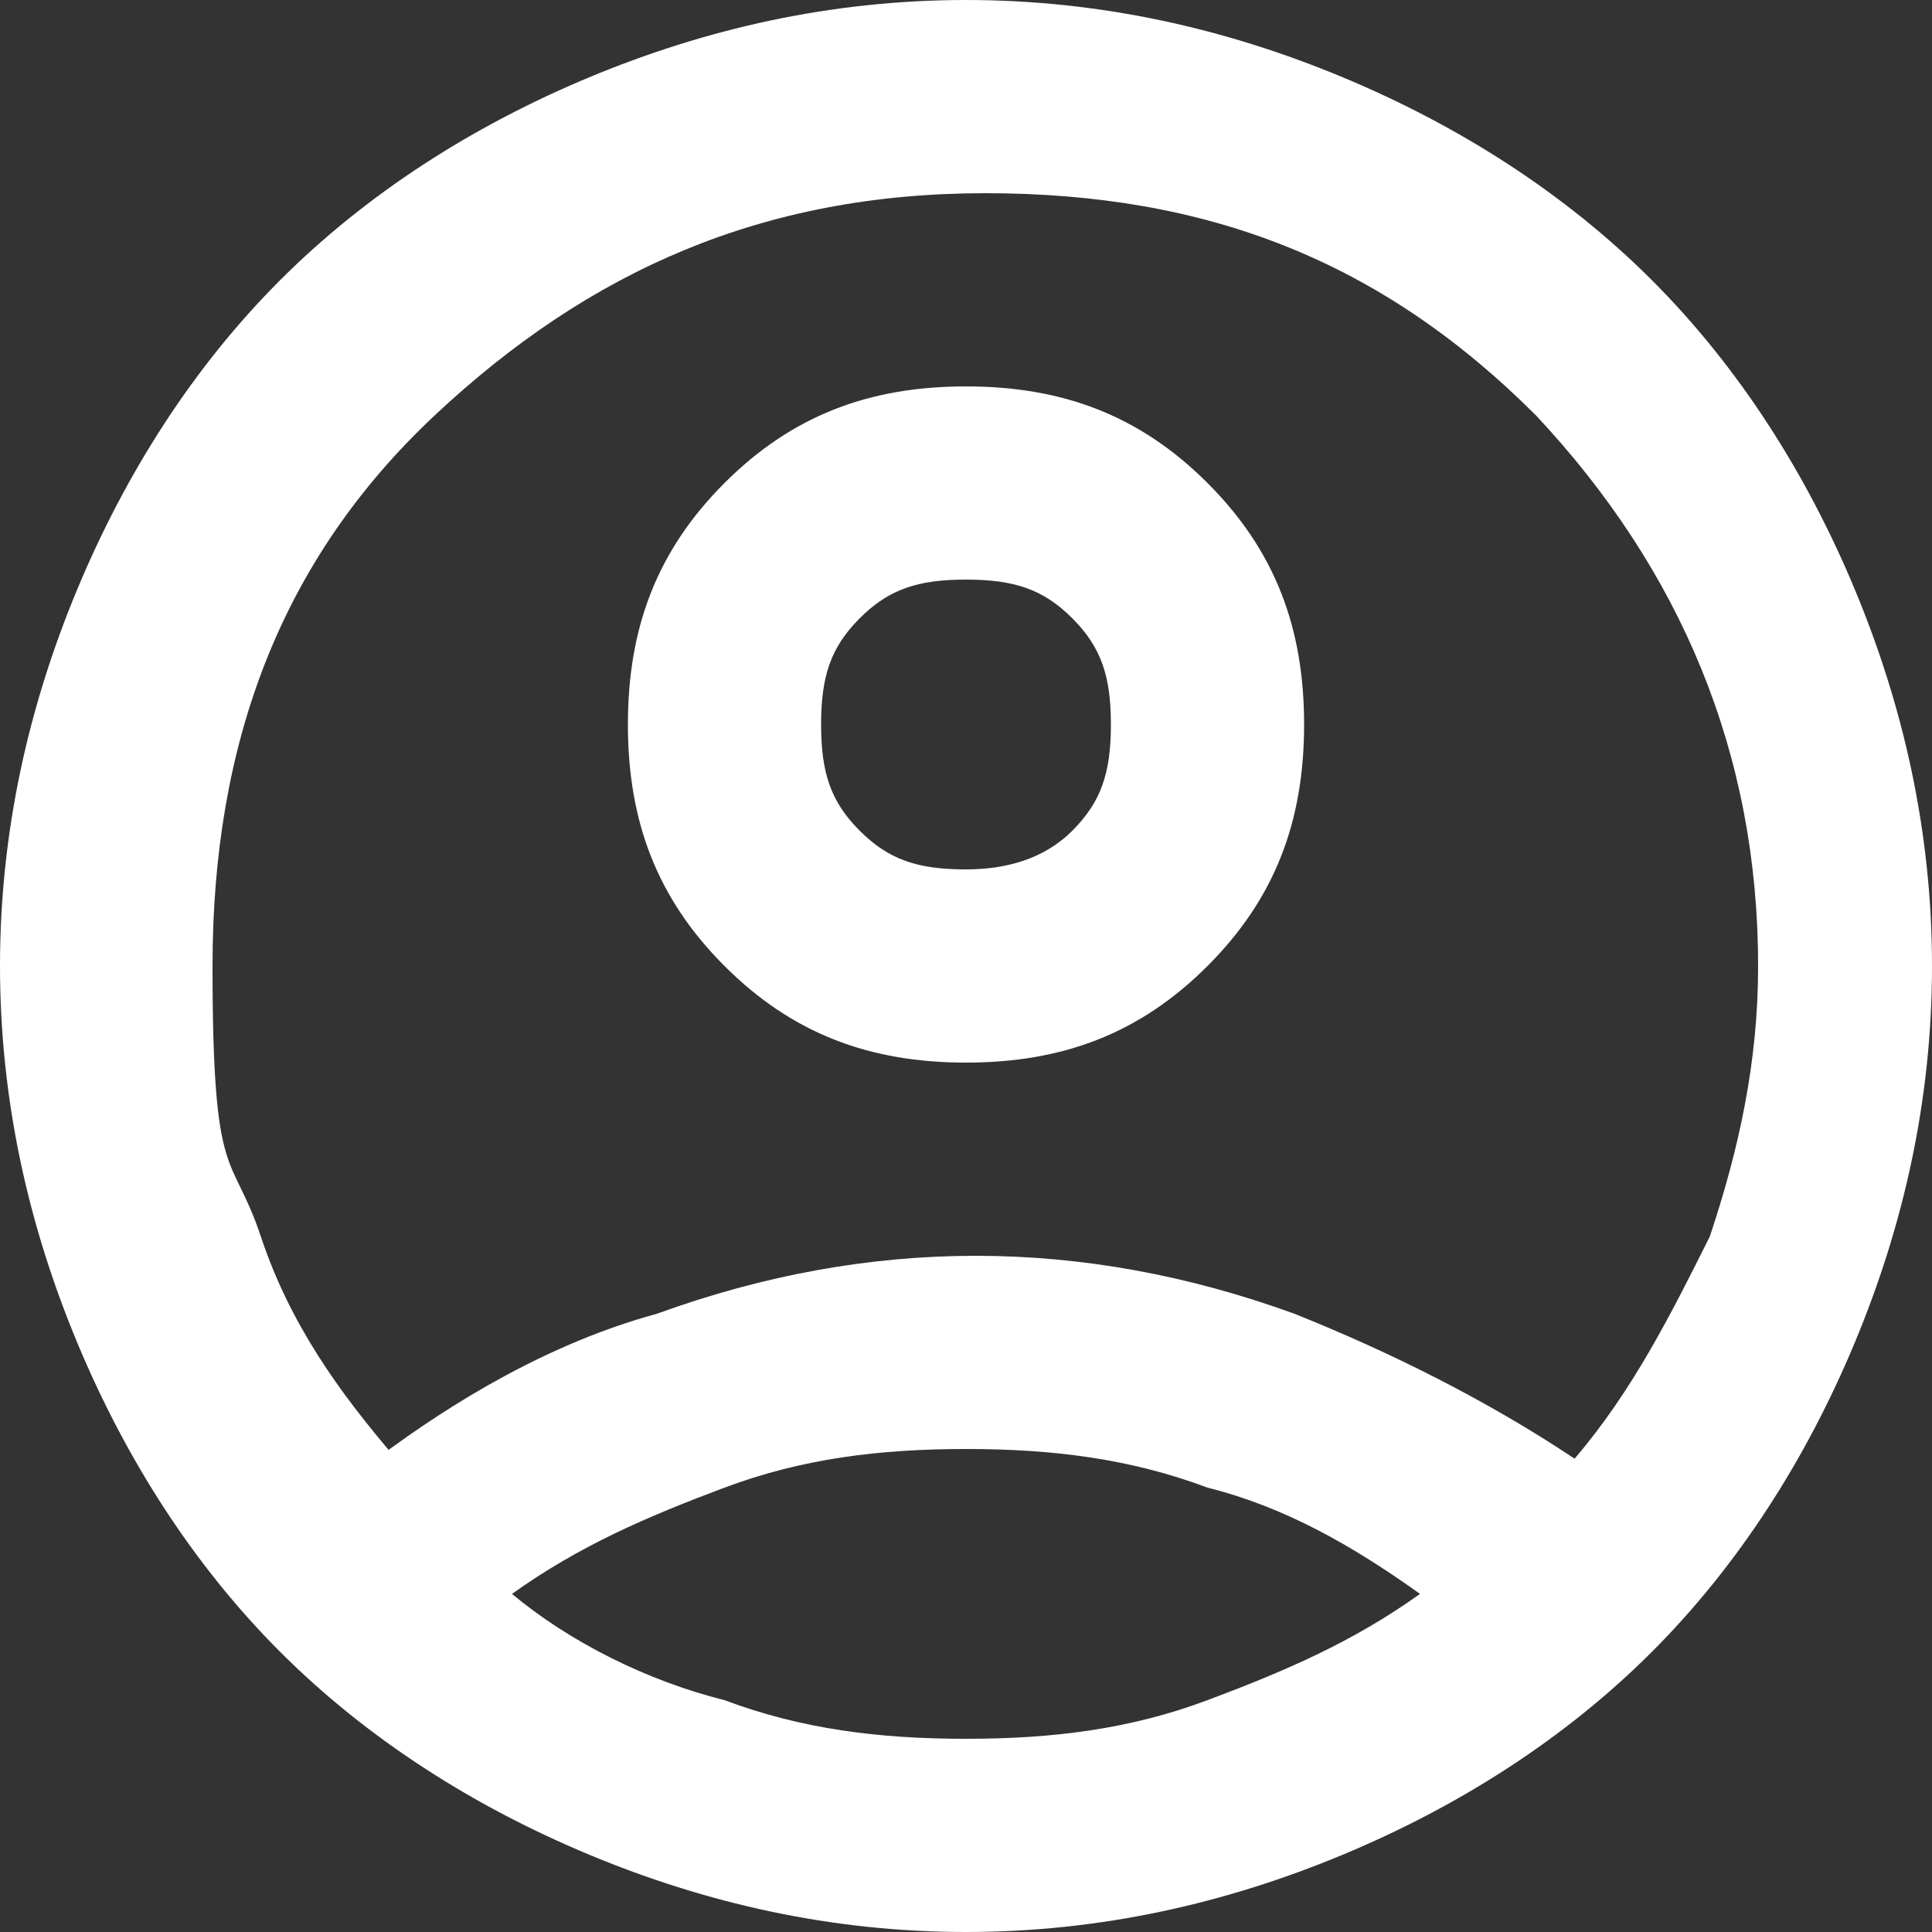 <?xml version="1.0" encoding="UTF-8"?>
<svg id="Layer_1" xmlns="http://www.w3.org/2000/svg" version="1.1" xmlns:xlink="http://www.w3.org/1999/xlink" viewBox="0 0 20 20">
  <rect x="0" y="0" width="20" height="20" fill="#333333" stroke="none"/>
  <!-- Generator: Adobe Illustrator 29.1.0, SVG Export Plug-In . SVG Version: 2.1.0 Build 142)  -->
  <defs>
    <style>
      .st0 {
        fill: #fff;
      }

      .st1 {
        mask: url(#mask);
      }

      .st2 {
        fill: #d9d9d9;
      }
    </style>
    <mask id="mask" x="-2" y="-2" width="24" height="24" maskUnits="userSpaceOnUse">
      <g id="mask0_3584_515">
        <rect class="st2" x="-2" y="-2" width="24" height="24"/>
      </g>
    </mask>
  </defs>
  <g class="st1">
    <path class="st0" d="M3.9,15.1c.8-.6,1.8-1.2,2.9-1.5,1.1-.4,2.2-.6,3.3-.6s2.2.2,3.3.6c1,.4,2,.9,2.9,1.5.6-.7,1-1.5,1.4-2.3.3-.9.5-1.8.5-2.8,0-2.2-.8-4.1-2.3-5.7-1.6-1.6-3.4-2.3-5.7-2.3s-4.1.8-5.7,2.3-2.3,3.4-2.3,5.7.2,1.9.5,2.8c.3.9.8,1.6,1.4,2.3ZM10,11c-1,0-1.8-.3-2.5-1-.7-.7-1-1.5-1-2.5s.3-1.8,1-2.5c.7-.7,1.5-1,2.5-1s1.8.3,2.5,1c.7.7,1,1.5,1,2.5s-.3,1.8-1,2.5c-.7.7-1.5,1-2.5,1ZM10,20c-1.4,0-2.7-.3-3.9-.8s-2.3-1.2-3.2-2.1c-.9-.9-1.6-2-2.1-3.2-.5-1.2-.8-2.5-.8-3.9s.3-2.7.8-3.9c.5-1.2,1.2-2.3,2.1-3.2.9-.9,2-1.6,3.2-2.1s2.5-.8,3.9-.8,2.7.3,3.9.8c1.2.5,2.3,1.2,3.2,2.1s1.6,2,2.1,3.2c.5,1.2.8,2.5.8,3.9s-.3,2.7-.8,3.9c-.5,1.2-1.2,2.3-2.1,3.2s-2,1.6-3.2,2.1c-1.2.5-2.5.8-3.9.8ZM10,18c.9,0,1.7-.1,2.5-.4.8-.3,1.5-.6,2.2-1.1-.7-.5-1.4-.9-2.2-1.1-.8-.3-1.6-.4-2.5-.4s-1.7.1-2.5.4c-.8.3-1.5.6-2.2,1.1.6.5,1.4.9,2.2,1.1.8.3,1.6.4,2.5.4ZM10,9c.4,0,.8-.1,1.1-.4.3-.3.4-.6.4-1.1s-.1-.8-.4-1.1c-.3-.3-.6-.4-1.1-.4s-.8.1-1.1.4c-.3.3-.4.6-.4,1.1s.1.8.4,1.1c.3.3.6.4,1.1.4Z"/>
  </g>
</svg>